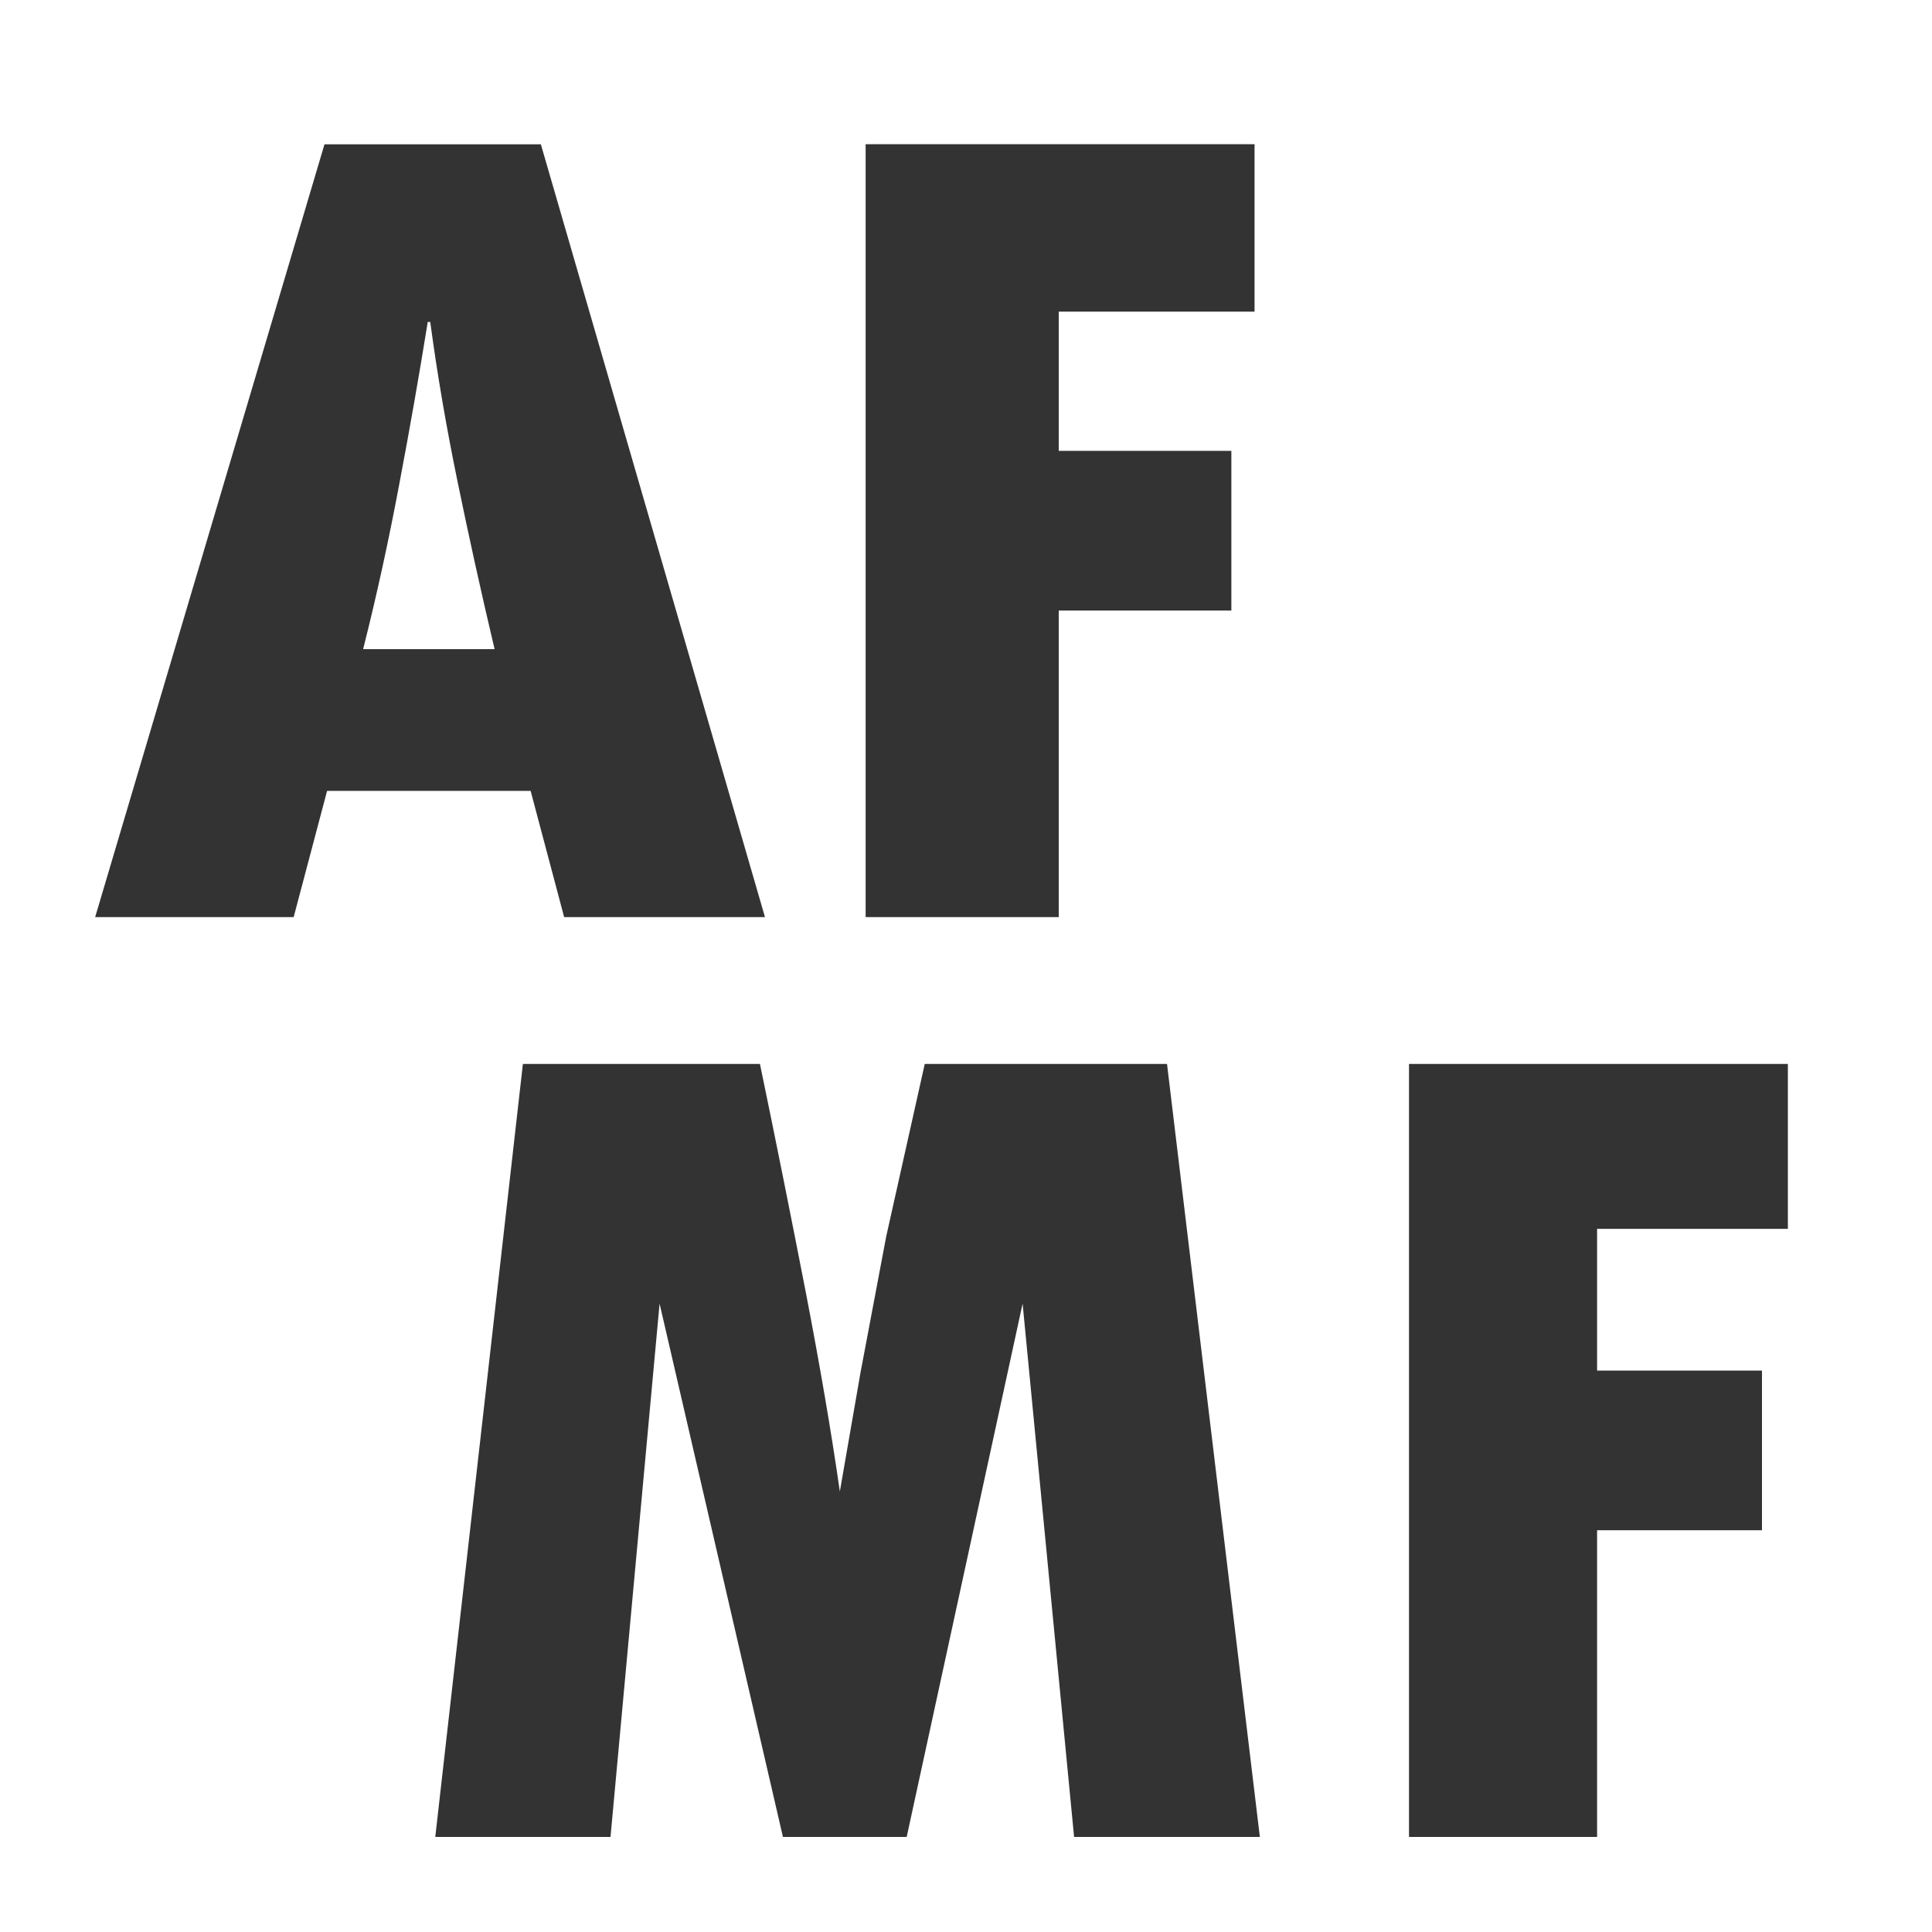 <?xml version="1.0" encoding="utf-8"?>
<!-- Generator: Adobe Illustrator 16.2.0, SVG Export Plug-In . SVG Version: 6.00 Build 0)  -->
<!DOCTYPE svg PUBLIC "-//W3C//DTD SVG 1.1//EN" "http://www.w3.org/Graphics/SVG/1.1/DTD/svg11.dtd">
<svg version="1.1" id="レイヤー_1" xmlns="http://www.w3.org/2000/svg" xmlns:xlink="http://www.w3.org/1999/xlink" x="0px"
	 y="0px" width="20px" height="20px" viewBox="0 0 20 20" enable-background="new 0 0 20 20" xml:space="preserve">
<rect x="0" y="0" width="20" height="20" fill="#333333" stroke="none"/>
<g>
	<path fill="#FFFFFF" d="M20,20H0V0h20V20z M3.386,8.187h2.107L5.84,9.494h2.079l-2.32-8h-2.24l-2.374,8H3.04L3.386,8.187z
		 M4.454,3.333c0.071,0.533,0.165,1.08,0.28,1.64C4.849,5.533,4.977,6.116,5.12,6.72H3.759c0.144-0.569,0.267-1.137,0.374-1.707
		c0.108-0.568,0.206-1.128,0.295-1.68H4.454z M13.042,19.016l-0.961-8.002H9.573L9.174,12.8l-0.267,1.414l-0.213,1.226
		c-0.089-0.621-0.206-1.301-0.348-2.039c-0.143-0.736-0.302-1.533-0.479-2.387H5.413l-0.907,8.002H6.32l0.508-5.521l1.277,5.521
		h1.281l1.2-5.521l0.533,5.521H13.042z M8.961,9.494h1.999V6.32h1.787V4.667h-1.787V3.226h2.027V1.493H8.961V9.494z M18.508,11.014
		h-3.922v8.002h1.947v-3.175h1.707v-1.653h-1.707v-1.467h1.975V11.014z"/>
</g>
</svg>
